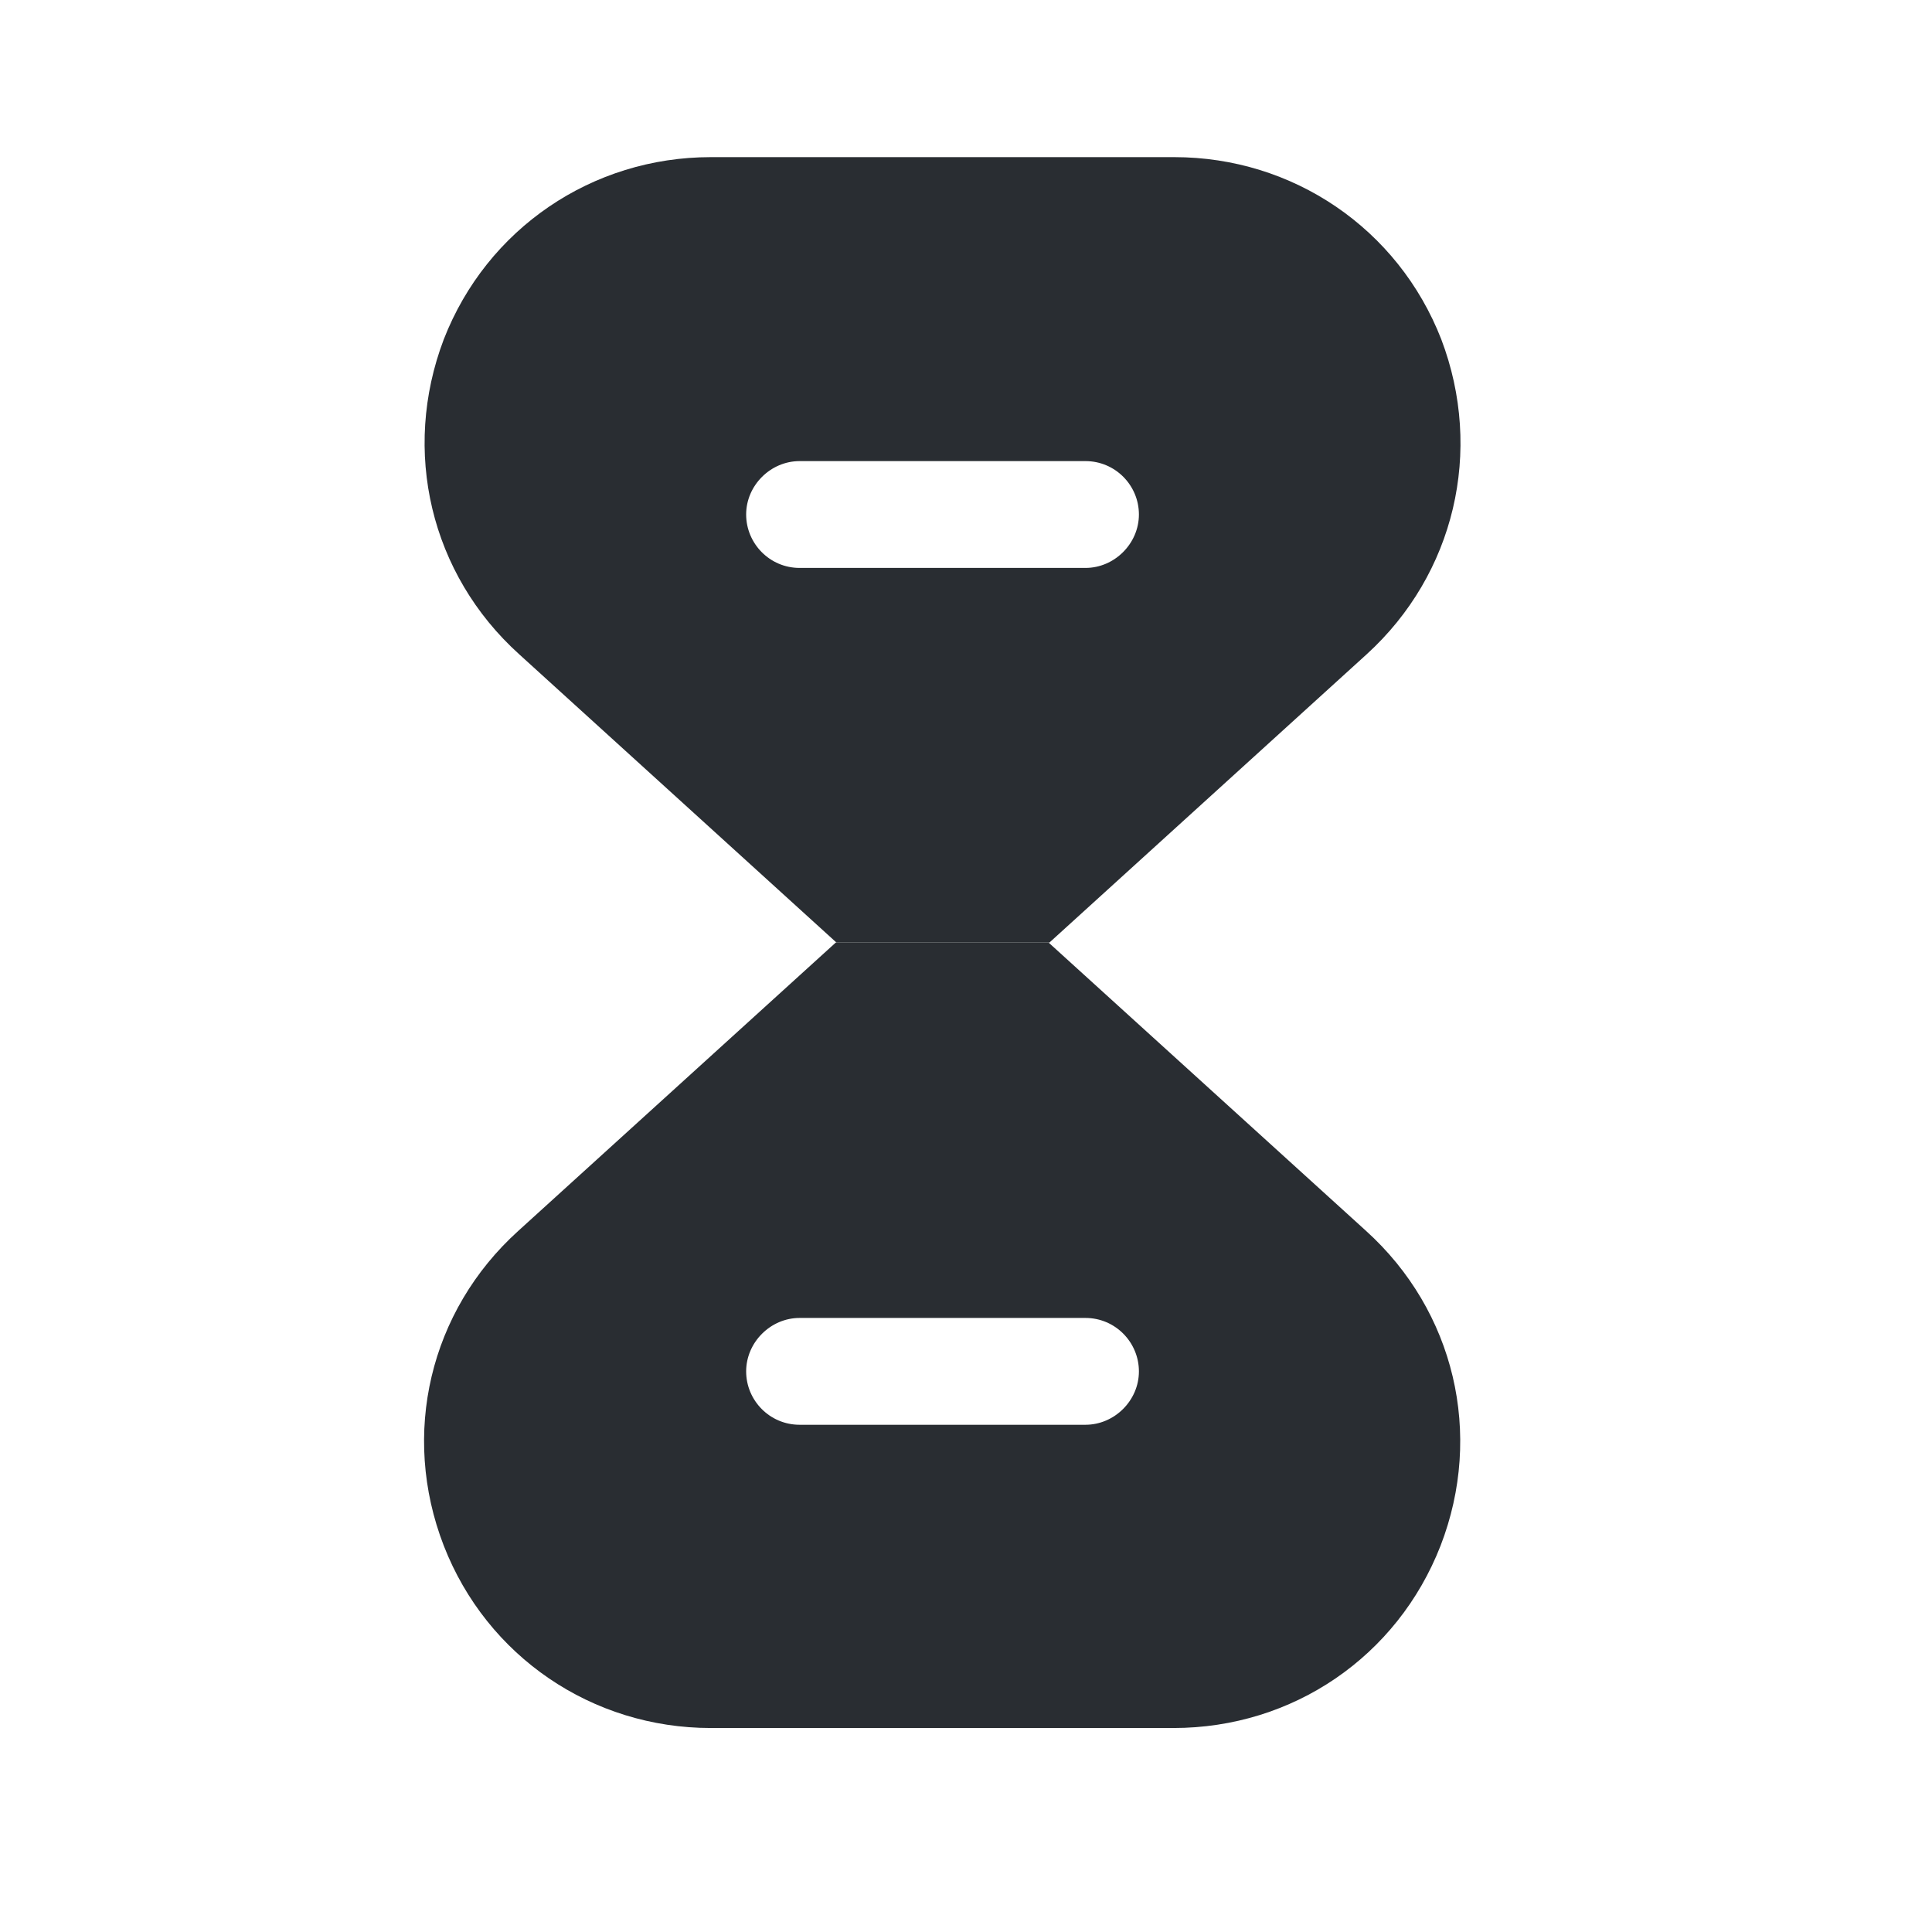 <?xml version="1.0" encoding="utf-8"?>
<svg xmlns="http://www.w3.org/2000/svg" fill="none" height="100%" overflow="visible" preserveAspectRatio="none" style="display: block;" viewBox="0 0 24 24" width="100%">
<g id="vuesax/bold/timer">
<g id="timer">
<path d="M16.968 15.289L13.026 11.709H10.382L6.44 15.289C5.337 16.285 4.976 17.817 5.513 19.202C6.049 20.578 7.357 21.466 8.83 21.466H14.577C16.06 21.466 17.358 20.578 17.895 19.202C18.431 17.817 18.07 16.285 16.968 15.289ZM13.484 17.699H9.933C9.562 17.699 9.269 17.397 9.269 17.036C9.269 16.675 9.572 16.372 9.933 16.372H13.484C13.855 16.372 14.148 16.675 14.148 17.036C14.148 17.397 13.845 17.699 13.484 17.699Z" fill="#292D32" id="Vector"/>
<path d="M17.904 4.215C17.368 2.839 16.06 1.952 14.587 1.952H8.83C7.357 1.952 6.049 2.839 5.513 4.215C4.986 5.601 5.347 7.133 6.45 8.128L10.391 11.709H13.036L16.977 8.128C18.07 7.133 18.431 5.601 17.904 4.215ZM13.484 7.055H9.933C9.562 7.055 9.269 6.752 9.269 6.391C9.269 6.03 9.572 5.728 9.933 5.728H13.484C13.855 5.728 14.148 6.03 14.148 6.391C14.148 6.752 13.845 7.055 13.484 7.055Z" fill="#292D32" id="Vector_2"/>
<g id="Vector_3" opacity="0">
</g>
</g>
</g>
</svg>